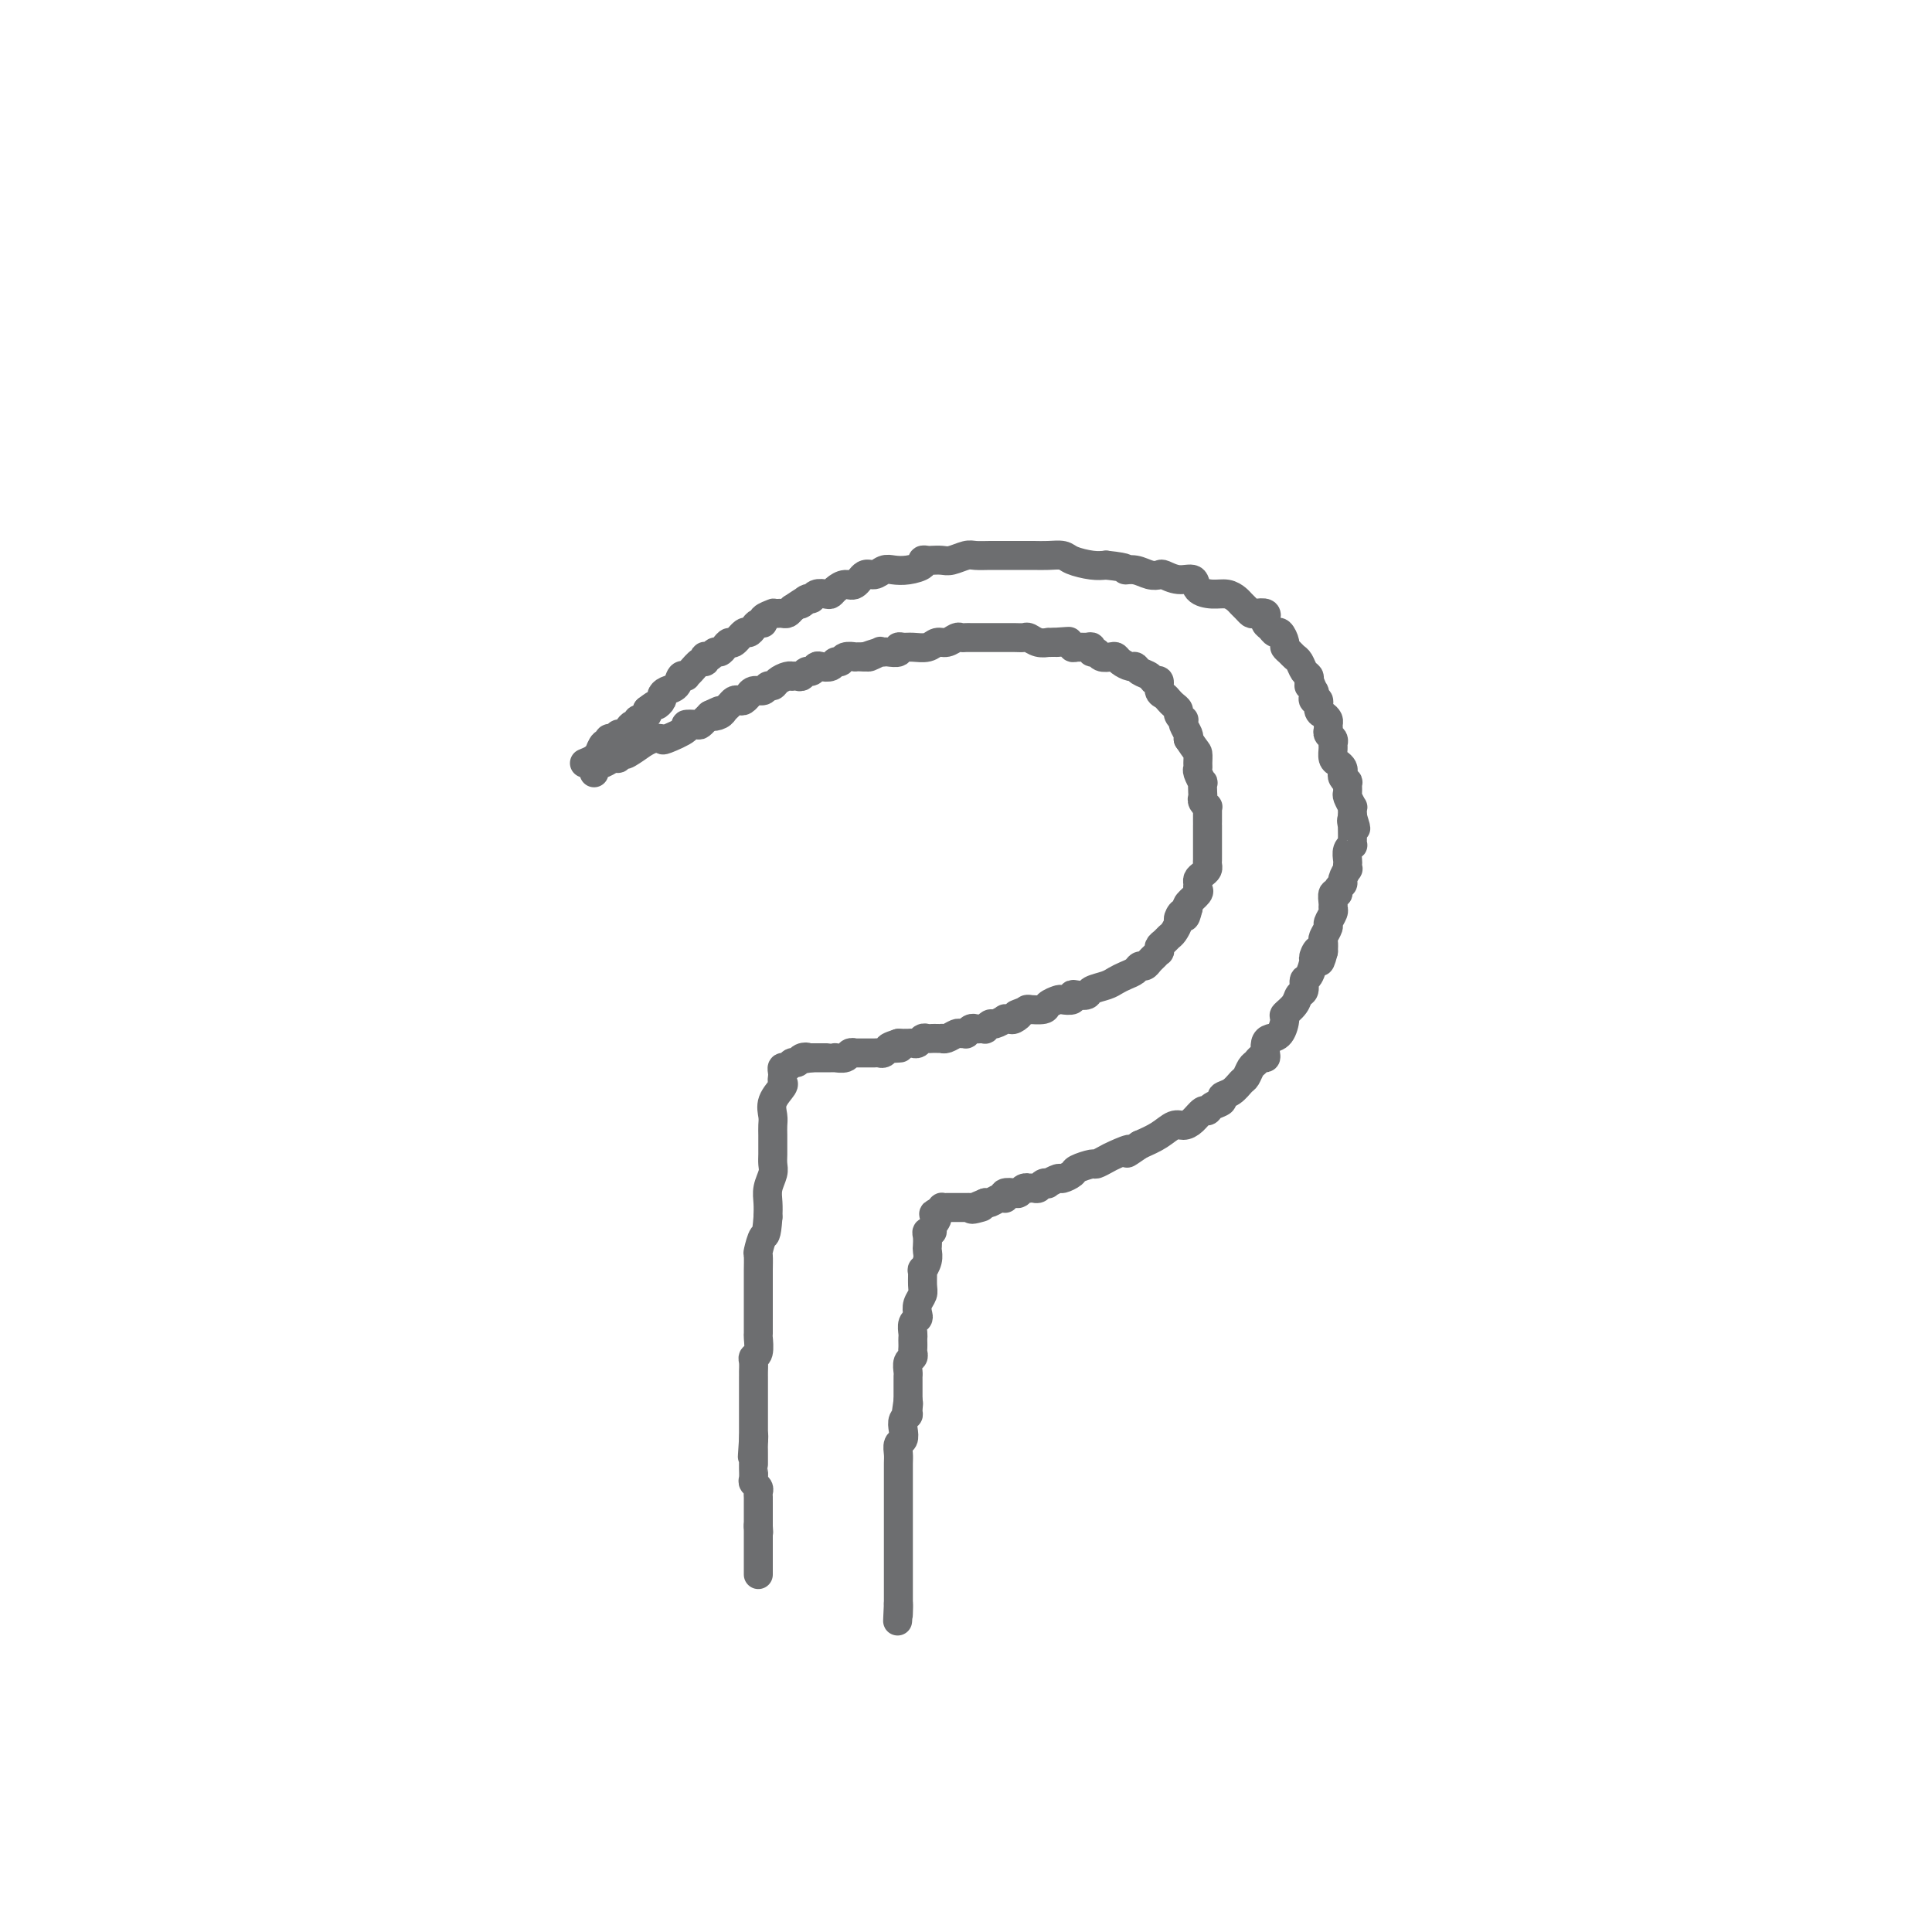 <svg viewBox='0 0 400 400' version='1.1' xmlns='http://www.w3.org/2000/svg' xmlns:xlink='http://www.w3.org/1999/xlink'><g fill='none' stroke='#6D6E70' stroke-width='6' stroke-linecap='round' stroke-linejoin='round'><path d='M121,158c0.726,-0.293 1.452,-0.585 2,-1c0.548,-0.415 0.917,-0.952 1,-1c0.083,-0.048 -0.119,0.393 0,0c0.119,-0.393 0.558,-1.621 1,-2c0.442,-0.379 0.888,0.091 1,0c0.112,-0.091 -0.111,-0.742 0,-1c0.111,-0.258 0.555,-0.125 1,0c0.445,0.125 0.893,0.240 1,0c0.107,-0.240 -0.125,-0.834 0,-1c0.125,-0.166 0.607,0.095 1,0c0.393,-0.095 0.698,-0.548 1,-1c0.302,-0.452 0.602,-0.905 1,-1c0.398,-0.095 0.895,0.168 1,0c0.105,-0.168 -0.182,-0.766 0,-1c0.182,-0.234 0.832,-0.104 1,0c0.168,0.104 -0.147,0.182 0,0c0.147,-0.182 0.756,-0.623 1,-1c0.244,-0.377 0.122,-0.688 0,-1'/><path d='M134,147c2.401,-1.880 1.904,-1.080 2,-1c0.096,0.080 0.785,-0.560 1,-1c0.215,-0.440 -0.044,-0.678 0,-1c0.044,-0.322 0.389,-0.727 1,-1c0.611,-0.273 1.486,-0.415 2,-1c0.514,-0.585 0.666,-1.615 1,-2c0.334,-0.385 0.850,-0.127 1,0c0.150,0.127 -0.065,0.121 0,0c0.065,-0.121 0.409,-0.358 1,-1c0.591,-0.642 1.429,-1.688 2,-2c0.571,-0.312 0.874,0.108 1,0c0.126,-0.108 0.075,-0.746 0,-1c-0.075,-0.254 -0.175,-0.123 0,0c0.175,0.123 0.624,0.239 1,0c0.376,-0.239 0.677,-0.832 1,-1c0.323,-0.168 0.668,0.091 1,0c0.332,-0.091 0.652,-0.531 1,-1c0.348,-0.469 0.723,-0.965 1,-1c0.277,-0.035 0.455,0.393 1,0c0.545,-0.393 1.457,-1.607 2,-2c0.543,-0.393 0.718,0.036 1,0c0.282,-0.036 0.672,-0.535 1,-1c0.328,-0.465 0.595,-0.895 1,-1c0.405,-0.105 0.949,0.116 1,0c0.051,-0.116 -0.390,-0.567 0,-1c0.390,-0.433 1.610,-0.847 2,-1c0.390,-0.153 -0.050,-0.044 0,0c0.050,0.044 0.591,0.022 1,0c0.409,-0.022 0.687,-0.044 1,0c0.313,0.044 0.661,0.156 1,0c0.339,-0.156 0.670,-0.578 1,-1'/><path d='M164,126c5.047,-3.410 2.666,-1.436 2,-1c-0.666,0.436 0.385,-0.667 1,-1c0.615,-0.333 0.794,0.104 1,0c0.206,-0.104 0.439,-0.750 1,-1c0.561,-0.250 1.449,-0.103 2,0c0.551,0.103 0.767,0.163 1,0c0.233,-0.163 0.485,-0.551 1,-1c0.515,-0.449 1.293,-0.961 2,-1c0.707,-0.039 1.344,0.396 2,0c0.656,-0.396 1.333,-1.622 2,-2c0.667,-0.378 1.325,0.092 2,0c0.675,-0.092 1.367,-0.746 2,-1c0.633,-0.254 1.206,-0.106 2,0c0.794,0.106 1.808,0.172 3,0c1.192,-0.172 2.560,-0.582 3,-1c0.440,-0.418 -0.049,-0.843 0,-1c0.049,-0.157 0.636,-0.046 1,0c0.364,0.046 0.505,0.026 1,0c0.495,-0.026 1.343,-0.060 2,0c0.657,0.060 1.124,0.212 2,0c0.876,-0.212 2.163,-0.789 3,-1c0.837,-0.211 1.224,-0.057 2,0c0.776,0.057 1.940,0.015 3,0c1.060,-0.015 2.017,-0.005 3,0c0.983,0.005 1.991,0.004 3,0c1.009,-0.004 2.020,-0.011 3,0c0.980,0.011 1.928,0.042 3,0c1.072,-0.042 2.267,-0.156 3,0c0.733,0.156 1.005,0.580 2,1c0.995,0.420 2.713,0.834 4,1c1.287,0.166 2.144,0.083 3,0'/><path d='M229,117c5.311,0.552 4.090,0.931 4,1c-0.090,0.069 0.951,-0.174 2,0c1.049,0.174 2.106,0.763 3,1c0.894,0.237 1.624,0.123 2,0c0.376,-0.123 0.397,-0.253 1,0c0.603,0.253 1.789,0.890 3,1c1.211,0.110 2.447,-0.307 3,0c0.553,0.307 0.424,1.339 1,2c0.576,0.661 1.856,0.950 3,1c1.144,0.050 2.152,-0.141 3,0c0.848,0.141 1.535,0.612 2,1c0.465,0.388 0.706,0.691 1,1c0.294,0.309 0.639,0.623 1,1c0.361,0.377 0.738,0.818 1,1c0.262,0.182 0.409,0.104 1,0c0.591,-0.104 1.625,-0.236 2,0c0.375,0.236 0.089,0.838 0,1c-0.089,0.162 0.017,-0.116 0,0c-0.017,0.116 -0.158,0.626 0,1c0.158,0.374 0.616,0.611 1,1c0.384,0.389 0.694,0.930 1,1c0.306,0.070 0.607,-0.332 1,0c0.393,0.332 0.879,1.397 1,2c0.121,0.603 -0.122,0.743 0,1c0.122,0.257 0.611,0.632 1,1c0.389,0.368 0.679,0.728 1,1c0.321,0.272 0.674,0.454 1,1c0.326,0.546 0.626,1.455 1,2c0.374,0.545 0.821,0.727 1,1c0.179,0.273 0.089,0.636 0,1'/><path d='M271,141c1.333,2.343 0.165,1.200 0,1c-0.165,-0.200 0.673,0.542 1,1c0.327,0.458 0.143,0.634 0,1c-0.143,0.366 -0.245,0.924 0,1c0.245,0.076 0.836,-0.331 1,0c0.164,0.331 -0.099,1.398 0,2c0.099,0.602 0.562,0.739 1,1c0.438,0.261 0.853,0.647 1,1c0.147,0.353 0.025,0.672 0,1c-0.025,0.328 0.046,0.664 0,1c-0.046,0.336 -0.209,0.671 0,1c0.209,0.329 0.791,0.651 1,1c0.209,0.349 0.046,0.723 0,1c-0.046,0.277 0.027,0.455 0,1c-0.027,0.545 -0.152,1.455 0,2c0.152,0.545 0.580,0.725 1,1c0.420,0.275 0.830,0.646 1,1c0.170,0.354 0.098,0.690 0,1c-0.098,0.310 -0.224,0.592 0,1c0.224,0.408 0.796,0.940 1,1c0.204,0.060 0.041,-0.353 0,0c-0.041,0.353 0.042,1.471 0,2c-0.042,0.529 -0.207,0.471 0,1c0.207,0.529 0.788,1.647 1,2c0.212,0.353 0.057,-0.059 0,0c-0.057,0.059 -0.016,0.588 0,1c0.016,0.412 0.008,0.706 0,1'/><path d='M280,169c1.392,4.495 0.373,1.733 0,1c-0.373,-0.733 -0.100,0.564 0,1c0.100,0.436 0.028,0.011 0,0c-0.028,-0.011 -0.011,0.391 0,1c0.011,0.609 0.017,1.424 0,2c-0.017,0.576 -0.057,0.913 0,1c0.057,0.087 0.211,-0.078 0,0c-0.211,0.078 -0.788,0.397 -1,1c-0.212,0.603 -0.061,1.489 0,2c0.061,0.511 0.032,0.648 0,1c-0.032,0.352 -0.065,0.920 0,1c0.065,0.080 0.229,-0.328 0,0c-0.229,0.328 -0.850,1.393 -1,2c-0.150,0.607 0.170,0.758 0,1c-0.170,0.242 -0.830,0.576 -1,1c-0.170,0.424 0.152,0.939 0,1c-0.152,0.061 -0.777,-0.330 -1,0c-0.223,0.330 -0.045,1.383 0,2c0.045,0.617 -0.044,0.799 0,1c0.044,0.201 0.222,0.420 0,1c-0.222,0.580 -0.844,1.520 -1,2c-0.156,0.480 0.154,0.500 0,1c-0.154,0.500 -0.772,1.481 -1,2c-0.228,0.519 -0.065,0.577 0,1c0.065,0.423 0.033,1.212 0,2'/><path d='M274,197c-1.091,4.275 -0.818,0.961 -1,0c-0.182,-0.961 -0.818,0.429 -1,1c-0.182,0.571 0.092,0.323 0,1c-0.092,0.677 -0.548,2.278 -1,3c-0.452,0.722 -0.899,0.565 -1,1c-0.101,0.435 0.145,1.462 0,2c-0.145,0.538 -0.682,0.585 -1,1c-0.318,0.415 -0.417,1.196 -1,2c-0.583,0.804 -1.648,1.629 -2,2c-0.352,0.371 0.011,0.288 0,1c-0.011,0.712 -0.394,2.219 -1,3c-0.606,0.781 -1.433,0.835 -2,1c-0.567,0.165 -0.873,0.440 -1,1c-0.127,0.560 -0.075,1.406 0,2c0.075,0.594 0.175,0.937 0,1c-0.175,0.063 -0.624,-0.153 -1,0c-0.376,0.153 -0.681,0.675 -1,1c-0.319,0.325 -0.654,0.454 -1,1c-0.346,0.546 -0.704,1.508 -1,2c-0.296,0.492 -0.531,0.513 -1,1c-0.469,0.487 -1.173,1.441 -2,2c-0.827,0.559 -1.779,0.722 -2,1c-0.221,0.278 0.289,0.669 0,1c-0.289,0.331 -1.376,0.601 -2,1c-0.624,0.399 -0.785,0.929 -1,1c-0.215,0.071 -0.482,-0.315 -1,0c-0.518,0.315 -1.285,1.330 -2,2c-0.715,0.670 -1.377,0.994 -2,1c-0.623,0.006 -1.206,-0.306 -2,0c-0.794,0.306 -1.798,1.230 -3,2c-1.202,0.770 -2.601,1.385 -4,2'/><path d='M236,237c-4.317,2.962 -2.110,1.367 -2,1c0.110,-0.367 -1.876,0.493 -3,1c-1.124,0.507 -1.385,0.660 -2,1c-0.615,0.340 -1.583,0.866 -2,1c-0.417,0.134 -0.281,-0.123 -1,0c-0.719,0.123 -2.291,0.625 -3,1c-0.709,0.375 -0.553,0.623 -1,1c-0.447,0.377 -1.496,0.885 -2,1c-0.504,0.115 -0.464,-0.161 -1,0c-0.536,0.161 -1.649,0.761 -2,1c-0.351,0.239 0.060,0.116 0,0c-0.060,-0.116 -0.590,-0.227 -1,0c-0.410,0.227 -0.701,0.792 -1,1c-0.299,0.208 -0.605,0.059 -1,0c-0.395,-0.059 -0.878,-0.030 -1,0c-0.122,0.030 0.118,0.060 0,0c-0.118,-0.060 -0.592,-0.208 -1,0c-0.408,0.208 -0.750,0.774 -1,1c-0.250,0.226 -0.409,0.112 -1,0c-0.591,-0.112 -1.615,-0.222 -2,0c-0.385,0.222 -0.131,0.778 0,1c0.131,0.222 0.138,0.111 0,0c-0.138,-0.111 -0.422,-0.222 -1,0c-0.578,0.222 -1.451,0.778 -2,1c-0.549,0.222 -0.775,0.111 -1,0'/><path d='M204,249c-5.129,2.083 -1.952,1.290 -1,1c0.952,-0.290 -0.322,-0.078 -1,0c-0.678,0.078 -0.759,0.021 -1,0c-0.241,-0.021 -0.642,-0.006 -1,0c-0.358,0.006 -0.674,0.002 -1,0c-0.326,-0.002 -0.661,-0.001 -1,0c-0.339,0.001 -0.682,0.003 -1,0c-0.318,-0.003 -0.611,-0.011 -1,0c-0.389,0.011 -0.874,0.041 -1,0c-0.126,-0.041 0.107,-0.155 0,0c-0.107,0.155 -0.553,0.577 -1,1'/><path d='M194,251c-1.482,0.431 -0.187,0.510 0,1c0.187,0.490 -0.734,1.392 -1,2c-0.266,0.608 0.125,0.922 0,1c-0.125,0.078 -0.764,-0.079 -1,0c-0.236,0.079 -0.067,0.393 0,1c0.067,0.607 0.032,1.505 0,2c-0.032,0.495 -0.061,0.587 0,1c0.061,0.413 0.214,1.146 0,2c-0.214,0.854 -0.793,1.828 -1,2c-0.207,0.172 -0.042,-0.459 0,0c0.042,0.459 -0.040,2.007 0,3c0.040,0.993 0.203,1.431 0,2c-0.203,0.569 -0.772,1.270 -1,2c-0.228,0.730 -0.114,1.491 0,2c0.114,0.509 0.227,0.766 0,1c-0.227,0.234 -0.793,0.444 -1,1c-0.207,0.556 -0.056,1.458 0,2c0.056,0.542 0.016,0.723 0,1c-0.016,0.277 -0.008,0.651 0,1c0.008,0.349 0.016,0.675 0,1c-0.016,0.325 -0.057,0.650 0,1c0.057,0.350 0.211,0.724 0,1c-0.211,0.276 -0.789,0.455 -1,1c-0.211,0.545 -0.057,1.455 0,2c0.057,0.545 0.015,0.726 0,1c-0.015,0.274 -0.004,0.640 0,1c0.004,0.360 0.001,0.712 0,1c-0.001,0.288 -0.000,0.511 0,1c0.000,0.489 0.000,1.245 0,2'/><path d='M188,290c-0.924,6.213 -0.234,2.245 0,1c0.234,-1.245 0.011,0.234 0,1c-0.011,0.766 0.189,0.820 0,1c-0.189,0.180 -0.769,0.485 -1,1c-0.231,0.515 -0.115,1.239 0,2c0.115,0.761 0.227,1.559 0,2c-0.227,0.441 -0.793,0.525 -1,1c-0.207,0.475 -0.056,1.339 0,2c0.056,0.661 0.015,1.118 0,2c-0.015,0.882 -0.004,2.191 0,3c0.004,0.809 0.001,1.120 0,2c-0.001,0.880 -0.000,2.329 0,3c0.000,0.671 0.000,0.565 0,1c-0.000,0.435 -0.000,1.411 0,2c0.000,0.589 0.000,0.790 0,1c-0.000,0.210 -0.000,0.427 0,1c0.000,0.573 0.000,1.501 0,2c-0.000,0.499 -0.000,0.569 0,1c0.000,0.431 0.000,1.224 0,2c-0.000,0.776 -0.000,1.534 0,2c0.000,0.466 0.000,0.640 0,1c-0.000,0.360 -0.000,0.905 0,1c0.000,0.095 0.000,-0.259 0,0c-0.000,0.259 -0.000,1.130 0,2c0.000,0.870 0.000,1.739 0,2c-0.000,0.261 -0.000,-0.085 0,0c0.000,0.085 0.000,0.600 0,1c-0.000,0.400 -0.000,0.686 0,1c0.000,0.314 0.000,0.657 0,1'/><path d='M186,332c-0.310,6.667 -0.083,2.333 0,1c0.083,-1.333 0.024,0.333 0,1c-0.024,0.667 -0.012,0.333 0,0'/><path d='M123,160c-0.118,-0.312 -0.235,-0.623 0,-1c0.235,-0.377 0.824,-0.818 1,-1c0.176,-0.182 -0.059,-0.105 0,0c0.059,0.105 0.412,0.238 1,0c0.588,-0.238 1.412,-0.846 2,-1c0.588,-0.154 0.940,0.147 1,0c0.060,-0.147 -0.171,-0.742 0,-1c0.171,-0.258 0.745,-0.178 1,0c0.255,0.178 0.191,0.454 1,0c0.809,-0.454 2.489,-1.636 3,-2c0.511,-0.364 -0.149,0.092 0,0c0.149,-0.092 1.106,-0.732 2,-1c0.894,-0.268 1.725,-0.163 2,0c0.275,0.163 -0.004,0.384 1,0c1.004,-0.384 3.292,-1.375 4,-2c0.708,-0.625 -0.165,-0.885 0,-1c0.165,-0.115 1.367,-0.086 2,0c0.633,0.086 0.695,0.229 1,0c0.305,-0.229 0.851,-0.831 1,-1c0.149,-0.169 -0.100,0.095 0,0c0.100,-0.095 0.550,-0.547 1,-1'/><path d='M147,148c3.891,-1.869 1.620,-0.543 1,0c-0.620,0.543 0.411,0.303 1,0c0.589,-0.303 0.735,-0.669 1,-1c0.265,-0.331 0.649,-0.629 1,-1c0.351,-0.371 0.668,-0.816 1,-1c0.332,-0.184 0.679,-0.106 1,0c0.321,0.106 0.614,0.240 1,0c0.386,-0.240 0.863,-0.853 1,-1c0.137,-0.147 -0.065,0.172 0,0c0.065,-0.172 0.398,-0.833 1,-1c0.602,-0.167 1.474,0.162 2,0c0.526,-0.162 0.705,-0.814 1,-1c0.295,-0.186 0.705,0.094 1,0c0.295,-0.094 0.474,-0.561 1,-1c0.526,-0.439 1.398,-0.849 2,-1c0.602,-0.151 0.935,-0.045 1,0c0.065,0.045 -0.137,0.027 0,0c0.137,-0.027 0.614,-0.063 1,0c0.386,0.063 0.680,0.227 1,0c0.320,-0.227 0.667,-0.844 1,-1c0.333,-0.156 0.652,0.150 1,0c0.348,-0.150 0.723,-0.757 1,-1c0.277,-0.243 0.454,-0.121 1,0c0.546,0.121 1.461,0.243 2,0c0.539,-0.243 0.703,-0.850 1,-1c0.297,-0.150 0.726,0.156 1,0c0.274,-0.156 0.393,-0.774 1,-1c0.607,-0.226 1.702,-0.061 2,0c0.298,0.061 -0.201,0.017 0,0c0.201,-0.017 1.100,-0.009 2,0'/><path d='M179,136c5.052,-1.796 1.681,-0.285 1,0c-0.681,0.285 1.328,-0.655 2,-1c0.672,-0.345 0.008,-0.096 0,0c-0.008,0.096 0.641,0.040 1,0c0.359,-0.040 0.427,-0.064 1,0c0.573,0.064 1.652,0.214 2,0c0.348,-0.214 -0.034,-0.794 0,-1c0.034,-0.206 0.484,-0.040 1,0c0.516,0.040 1.098,-0.046 2,0c0.902,0.046 2.126,0.222 3,0c0.874,-0.222 1.400,-0.844 2,-1c0.600,-0.156 1.274,0.154 2,0c0.726,-0.154 1.504,-0.773 2,-1c0.496,-0.227 0.710,-0.061 1,0c0.290,0.061 0.654,0.016 1,0c0.346,-0.016 0.672,-0.004 1,0c0.328,0.004 0.656,0.001 1,0c0.344,-0.001 0.703,-0.000 1,0c0.297,0.000 0.530,0.000 1,0c0.470,-0.000 1.176,0.000 2,0c0.824,-0.000 1.764,-0.001 2,0c0.236,0.001 -0.233,0.004 0,0c0.233,-0.004 1.166,-0.015 2,0c0.834,0.015 1.568,0.057 2,0c0.432,-0.057 0.563,-0.211 1,0c0.437,0.211 1.179,0.789 2,1c0.821,0.211 1.721,0.057 2,0c0.279,-0.057 -0.063,-0.016 0,0c0.063,0.016 0.532,0.008 1,0'/><path d='M218,133c6.152,-0.448 2.033,-0.067 1,0c-1.033,0.067 1.019,-0.179 2,0c0.981,0.179 0.889,0.784 1,1c0.111,0.216 0.425,0.043 1,0c0.575,-0.043 1.410,0.045 2,0c0.590,-0.045 0.935,-0.222 1,0c0.065,0.222 -0.151,0.843 0,1c0.151,0.157 0.669,-0.151 1,0c0.331,0.151 0.473,0.763 1,1c0.527,0.237 1.437,0.101 2,0c0.563,-0.101 0.780,-0.168 1,0c0.220,0.168 0.444,0.569 1,1c0.556,0.431 1.444,0.890 2,1c0.556,0.110 0.780,-0.130 1,0c0.220,0.130 0.436,0.630 1,1c0.564,0.370 1.474,0.610 2,1c0.526,0.390 0.666,0.931 1,1c0.334,0.069 0.863,-0.332 1,0c0.137,0.332 -0.117,1.399 0,2c0.117,0.601 0.605,0.738 1,1c0.395,0.262 0.698,0.648 1,1c0.302,0.352 0.603,0.668 1,1c0.397,0.332 0.890,0.679 1,1c0.110,0.321 -0.163,0.614 0,1c0.163,0.386 0.762,0.863 1,1c0.238,0.137 0.115,-0.066 0,0c-0.115,0.066 -0.223,0.402 0,1c0.223,0.598 0.778,1.456 1,2c0.222,0.544 0.111,0.772 0,1'/><path d='M246,153c1.692,2.584 1.921,2.543 2,3c0.079,0.457 0.007,1.413 0,2c-0.007,0.587 0.051,0.805 0,1c-0.051,0.195 -0.209,0.367 0,1c0.209,0.633 0.787,1.728 1,2c0.213,0.272 0.061,-0.277 0,0c-0.061,0.277 -0.030,1.380 0,2c0.030,0.620 0.061,0.757 0,1c-0.061,0.243 -0.212,0.593 0,1c0.212,0.407 0.789,0.870 1,1c0.211,0.130 0.057,-0.072 0,0c-0.057,0.072 -0.015,0.418 0,1c0.015,0.582 0.004,1.399 0,2c-0.004,0.601 -0.001,0.986 0,1c0.001,0.014 0.000,-0.343 0,0c-0.000,0.343 -0.000,1.387 0,2c0.000,0.613 -0.000,0.794 0,1c0.000,0.206 0.001,0.436 0,1c-0.001,0.564 -0.003,1.460 0,2c0.003,0.540 0.011,0.722 0,1c-0.011,0.278 -0.041,0.652 0,1c0.041,0.348 0.154,0.671 0,1c-0.154,0.329 -0.575,0.665 -1,1c-0.425,0.335 -0.853,0.671 -1,1c-0.147,0.329 -0.012,0.652 0,1c0.012,0.348 -0.100,0.722 0,1c0.100,0.278 0.412,0.459 0,1c-0.412,0.541 -1.546,1.440 -2,2c-0.454,0.560 -0.227,0.780 0,1'/><path d='M246,188c-0.781,3.268 -0.734,1.439 -1,1c-0.266,-0.439 -0.845,0.512 -1,1c-0.155,0.488 0.112,0.512 0,1c-0.112,0.488 -0.605,1.441 -1,2c-0.395,0.559 -0.694,0.723 -1,1c-0.306,0.277 -0.621,0.666 -1,1c-0.379,0.334 -0.823,0.614 -1,1c-0.177,0.386 -0.089,0.878 0,1c0.089,0.122 0.178,-0.126 0,0c-0.178,0.126 -0.624,0.625 -1,1c-0.376,0.375 -0.681,0.625 -1,1c-0.319,0.375 -0.652,0.874 -1,1c-0.348,0.126 -0.711,-0.121 -1,0c-0.289,0.121 -0.505,0.610 -1,1c-0.495,0.390 -1.269,0.683 -2,1c-0.731,0.317 -1.418,0.660 -2,1c-0.582,0.340 -1.060,0.679 -2,1c-0.940,0.321 -2.341,0.626 -3,1c-0.659,0.374 -0.576,0.818 -1,1c-0.424,0.182 -1.355,0.100 -2,0c-0.645,-0.100 -1.003,-0.220 -1,0c0.003,0.220 0.368,0.781 0,1c-0.368,0.219 -1.469,0.097 -2,0c-0.531,-0.097 -0.493,-0.170 -1,0c-0.507,0.170 -1.559,0.582 -2,1c-0.441,0.418 -0.273,0.843 -1,1c-0.727,0.157 -2.351,0.045 -3,0c-0.649,-0.045 -0.325,-0.022 0,0'/><path d='M213,209c-4.116,1.558 -2.408,0.952 -2,1c0.408,0.048 -0.486,0.749 -1,1c-0.514,0.251 -0.648,0.052 -1,0c-0.352,-0.052 -0.921,0.042 -1,0c-0.079,-0.042 0.334,-0.222 0,0c-0.334,0.222 -1.413,0.844 -2,1c-0.587,0.156 -0.682,-0.154 -1,0c-0.318,0.154 -0.858,0.772 -1,1c-0.142,0.228 0.116,0.065 0,0c-0.116,-0.065 -0.605,-0.032 -1,0c-0.395,0.032 -0.698,0.061 -1,0c-0.302,-0.061 -0.605,-0.214 -1,0c-0.395,0.214 -0.883,0.793 -1,1c-0.117,0.207 0.136,0.041 0,0c-0.136,-0.041 -0.663,0.041 -1,0c-0.337,-0.041 -0.486,-0.207 -1,0c-0.514,0.207 -1.395,0.788 -2,1c-0.605,0.212 -0.936,0.057 -1,0c-0.064,-0.057 0.137,-0.016 0,0c-0.137,0.016 -0.614,0.008 -1,0c-0.386,-0.008 -0.681,-0.016 -1,0c-0.319,0.016 -0.662,0.057 -1,0c-0.338,-0.057 -0.671,-0.211 -1,0c-0.329,0.211 -0.655,0.789 -1,1c-0.345,0.211 -0.708,0.057 -1,0c-0.292,-0.057 -0.512,-0.016 -1,0c-0.488,0.016 -1.244,0.008 -2,0'/><path d='M186,216c-4.129,1.305 -0.952,1.068 0,1c0.952,-0.068 -0.322,0.034 -1,0c-0.678,-0.034 -0.759,-0.205 -1,0c-0.241,0.205 -0.641,0.787 -1,1c-0.359,0.213 -0.678,0.057 -1,0c-0.322,-0.057 -0.646,-0.015 -1,0c-0.354,0.015 -0.739,0.003 -1,0c-0.261,-0.003 -0.397,0.003 -1,0c-0.603,-0.003 -1.672,-0.015 -2,0c-0.328,0.015 0.085,0.057 0,0c-0.085,-0.057 -0.667,-0.211 -1,0c-0.333,0.211 -0.418,0.789 -1,1c-0.582,0.211 -1.662,0.057 -2,0c-0.338,-0.057 0.064,-0.015 0,0c-0.064,0.015 -0.594,0.004 -1,0c-0.406,-0.004 -0.686,-0.001 -1,0c-0.314,0.001 -0.661,0.000 -1,0c-0.339,-0.000 -0.668,-0.000 -1,0c-0.332,0.000 -0.666,0.000 -1,0'/><path d='M168,219c-2.963,0.482 -1.371,0.186 -1,0c0.371,-0.186 -0.479,-0.261 -1,0c-0.521,0.261 -0.714,0.857 -1,1c-0.286,0.143 -0.665,-0.169 -1,0c-0.335,0.169 -0.626,0.819 -1,1c-0.374,0.181 -0.830,-0.108 -1,0c-0.170,0.108 -0.053,0.612 0,1c0.053,0.388 0.042,0.660 0,1c-0.042,0.340 -0.116,0.748 0,1c0.116,0.252 0.424,0.346 0,1c-0.424,0.654 -1.578,1.866 -2,3c-0.422,1.134 -0.113,2.191 0,3c0.113,0.809 0.030,1.372 0,2c-0.030,0.628 -0.007,1.322 0,2c0.007,0.678 -0.002,1.339 0,2c0.002,0.661 0.015,1.321 0,2c-0.015,0.679 -0.056,1.378 0,2c0.056,0.622 0.211,1.167 0,2c-0.211,0.833 -0.788,1.955 -1,3c-0.212,1.045 -0.061,2.013 0,3c0.061,0.987 0.030,1.994 0,3'/><path d='M159,252c-0.321,4.441 -0.622,3.545 -1,4c-0.378,0.455 -0.833,2.262 -1,3c-0.167,0.738 -0.045,0.406 0,1c0.045,0.594 0.012,2.113 0,3c-0.012,0.887 -0.003,1.141 0,2c0.003,0.859 0.001,2.322 0,3c-0.001,0.678 -0.000,0.571 0,1c0.000,0.429 -0.000,1.394 0,2c0.000,0.606 0.001,0.852 0,1c-0.001,0.148 -0.004,0.197 0,1c0.004,0.803 0.015,2.361 0,3c-0.015,0.639 -0.057,0.360 0,1c0.057,0.640 0.211,2.200 0,3c-0.211,0.800 -0.789,0.841 -1,1c-0.211,0.159 -0.057,0.438 0,1c0.057,0.562 0.015,1.407 0,2c-0.015,0.593 -0.004,0.932 0,1c0.004,0.068 0.001,-0.137 0,0c-0.001,0.137 -0.000,0.614 0,1c0.000,0.386 0.000,0.681 0,1c-0.000,0.319 -0.000,0.663 0,1c0.000,0.337 0.000,0.668 0,1c-0.000,0.332 -0.000,0.666 0,1c0.000,0.334 0.000,0.667 0,1c-0.000,0.333 -0.000,0.666 0,1c0.000,0.334 0.000,0.670 0,1c-0.000,0.330 -0.000,0.656 0,1c0.000,0.344 0.000,0.708 0,1c-0.000,0.292 -0.000,0.512 0,1c0.000,0.488 0.000,1.244 0,2'/><path d='M156,298c-0.464,7.070 -0.124,1.744 0,0c0.124,-1.744 0.033,0.092 0,1c-0.033,0.908 -0.009,0.886 0,1c0.009,0.114 0.003,0.363 0,1c-0.003,0.637 -0.002,1.662 0,2c0.002,0.338 0.004,-0.012 0,0c-0.004,0.012 -0.015,0.384 0,1c0.015,0.616 0.057,1.474 0,2c-0.057,0.526 -0.211,0.718 0,1c0.211,0.282 0.789,0.654 1,1c0.211,0.346 0.057,0.667 0,1c-0.057,0.333 -0.015,0.680 0,1c0.015,0.320 0.004,0.614 0,1c-0.004,0.386 -0.001,0.863 0,1c0.001,0.137 0.000,-0.066 0,0c-0.000,0.066 -0.000,0.402 0,1c0.000,0.598 0.000,1.456 0,2c-0.000,0.544 -0.000,0.772 0,1'/><path d='M157,316c0.155,2.737 0.041,0.580 0,0c-0.041,-0.580 -0.011,0.418 0,1c0.011,0.582 0.003,0.747 0,1c-0.003,0.253 -0.001,0.592 0,1c0.001,0.408 0.000,0.883 0,1c-0.000,0.117 -0.000,-0.124 0,0c0.000,0.124 0.000,0.611 0,1c-0.000,0.389 -0.000,0.678 0,1c0.000,0.322 0.000,0.678 0,1c-0.000,0.322 -0.000,0.612 0,1c0.000,0.388 0.000,0.874 0,1c-0.000,0.126 -0.000,-0.107 0,0c0.000,0.107 0.000,0.553 0,1'/></g>
</svg>